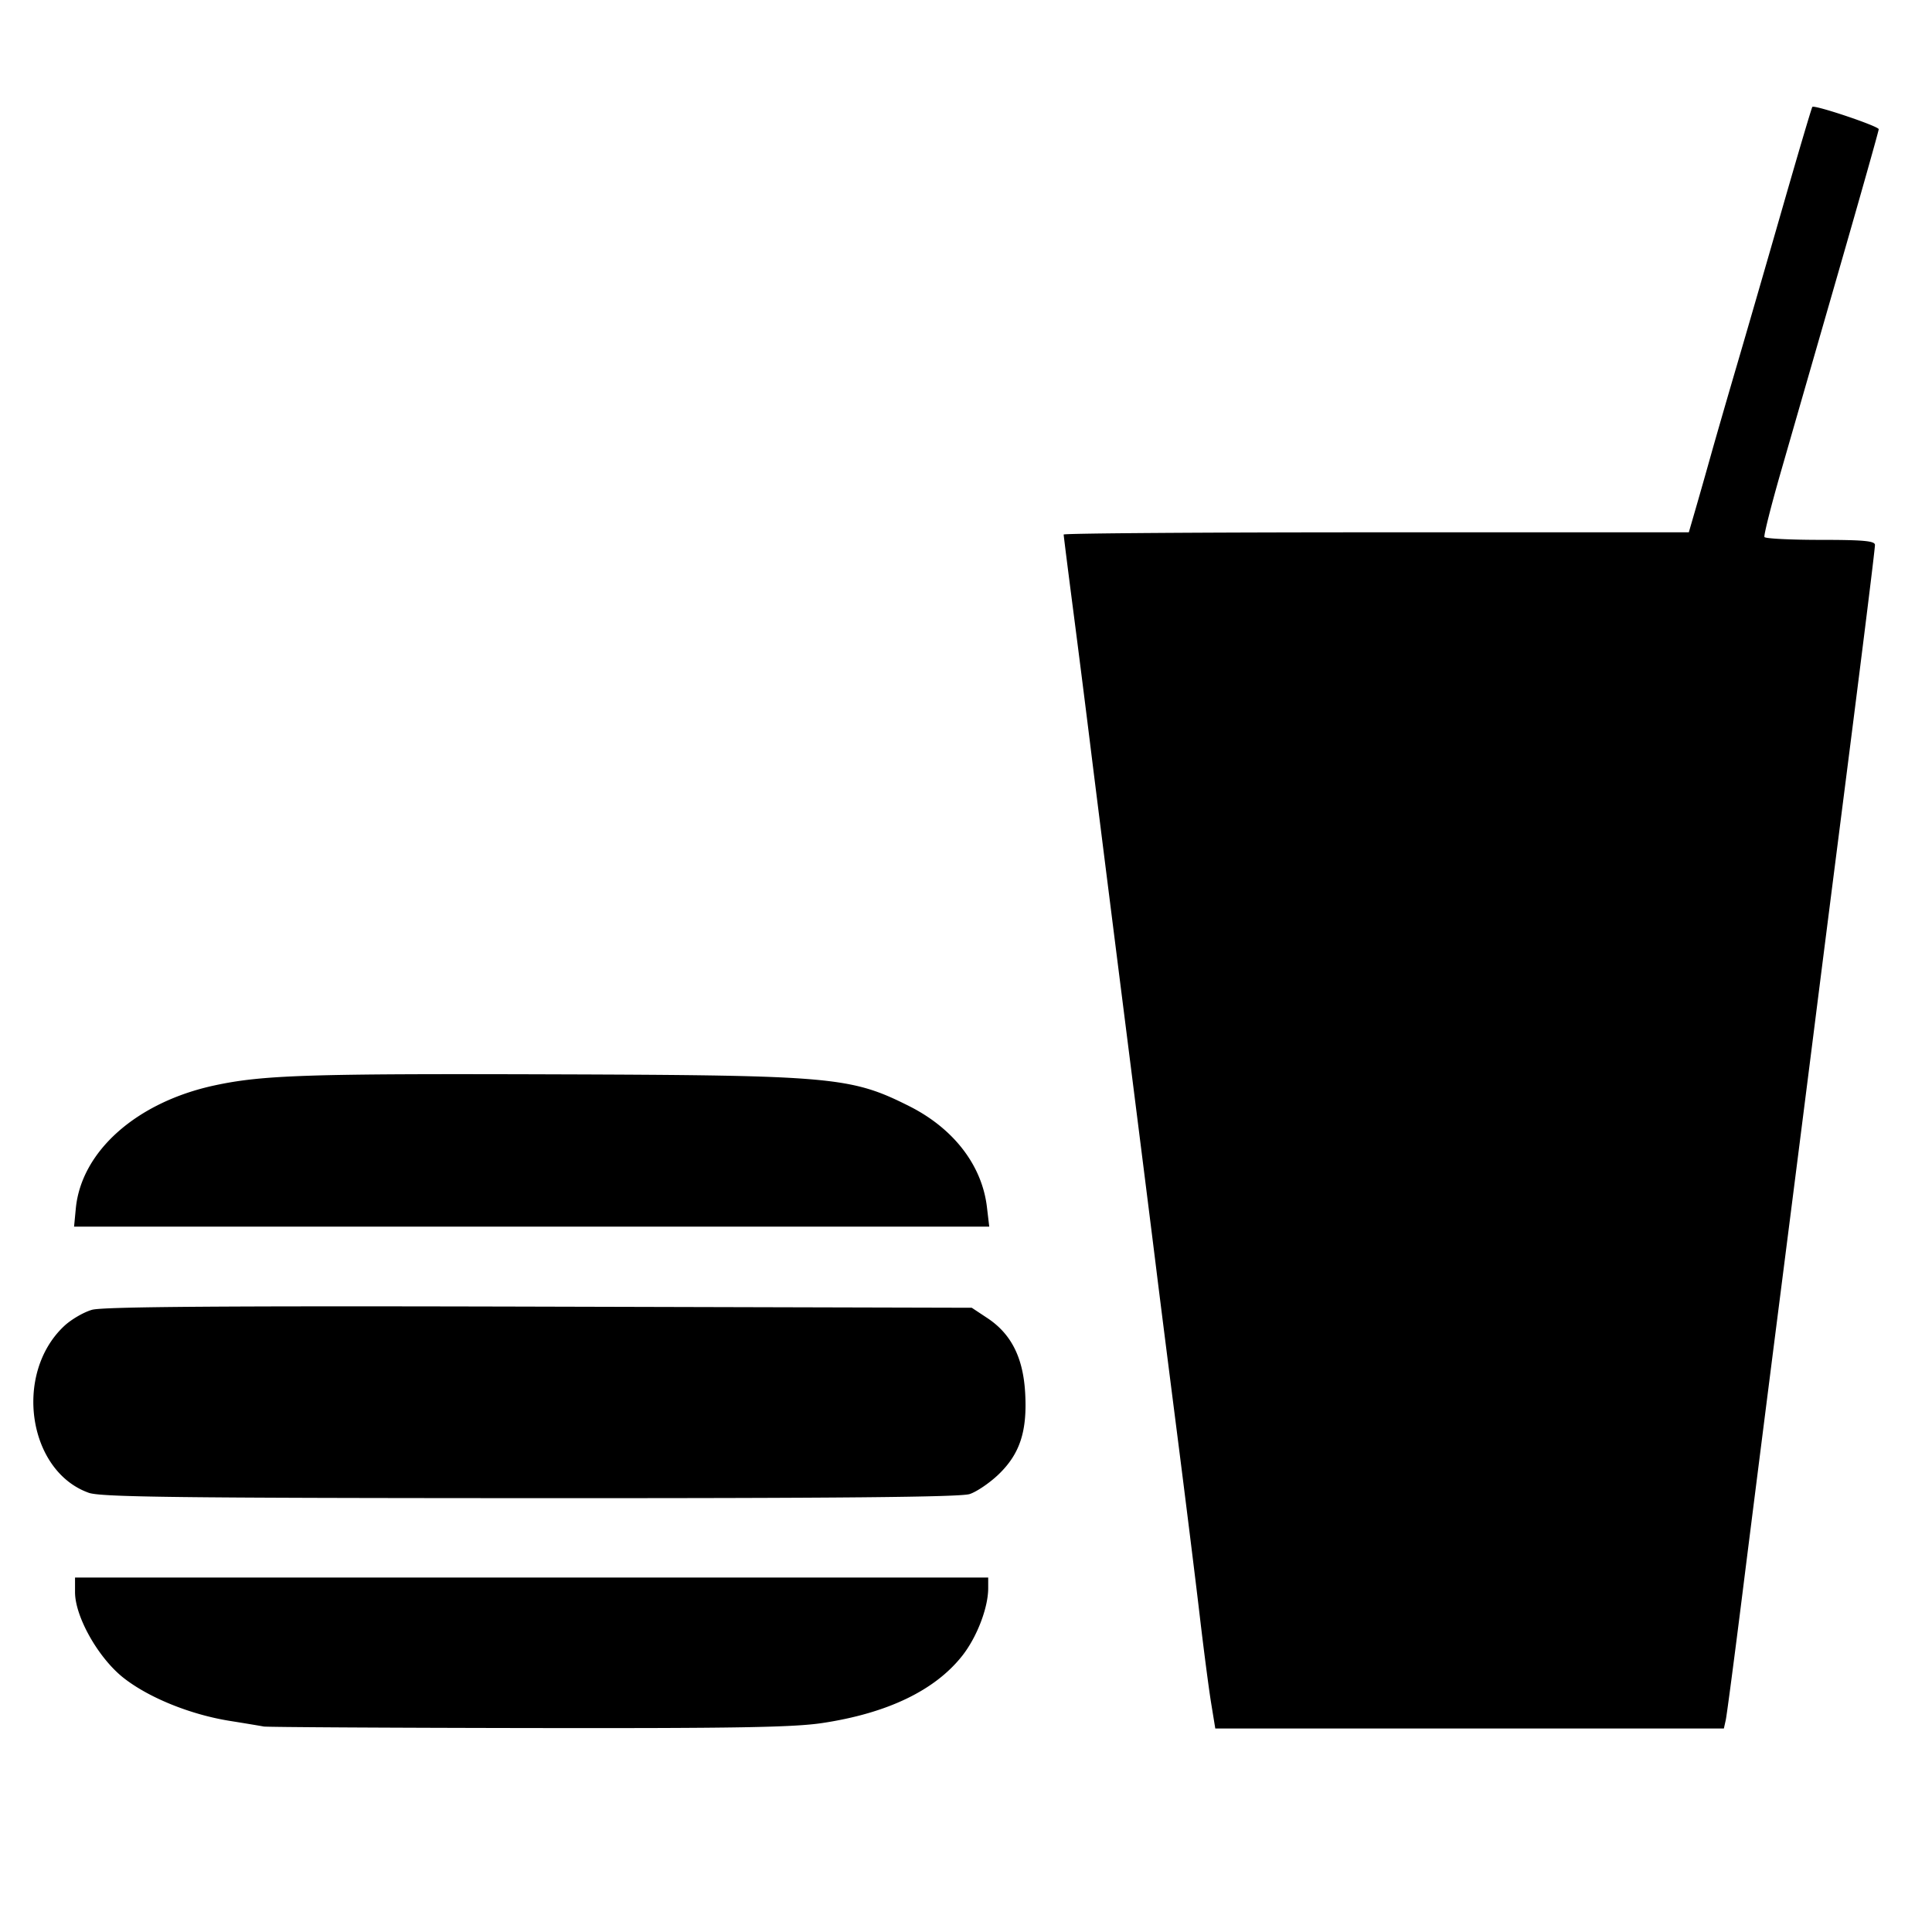 <svg xmlns="http://www.w3.org/2000/svg" width="512" height="512" viewBox="0 0 512 512"><path d="M69.883 457.544c-.825-.161-4.875-.834-9-1.495-10.428-1.67-21.473-6.143-28.148-11.4-6.663-5.248-12.852-16.185-12.852-22.713v-3.866h242v2.819c0 5.196-3.005 13.008-6.9 17.934-7.24 9.16-19.806 15.196-37.042 17.794-7.673 1.157-23.071 1.42-78.058 1.331-37.675-.06-69.175-.242-70-.404zm251.078-6.224c-.607-3.712-1.972-14.175-3.034-23.25-1.062-9.075-3.774-30.9-6.027-48.5s-4.73-37.175-5.507-43.5c-.775-6.325-4.602-36.7-8.504-67.5-3.901-30.8-7.95-62.975-8.998-71.5a6456.859 6456.859 0 00-4.457-35.165c-1.403-10.815-2.551-19.928-2.551-20.25 0-.322 37.276-.585 82.836-.585h82.836l1.813-6.25c.997-3.437 2.82-9.85 4.053-14.25s4.288-14.975 6.791-23.5 7.97-27.405 12.15-41.955c4.179-14.55 7.747-26.605 7.93-26.787.598-.598 17.591 5.115 17.591 5.914 0 .428-4.769 17.327-10.598 37.553-5.829 20.226-12.734 44.2-15.345 53.275-2.61 9.075-4.565 16.838-4.343 17.25.222.413 6.902.75 14.845.75 11.388 0 14.441.283 14.441 1.337 0 1.294-3.649 30.542-10 80.163-1.69 13.2-4.407 34.575-6.037 47.5-1.631 12.925-5.668 44.65-8.97 70.5-3.303 25.85-7.812 61.4-10.019 79-2.206 17.6-4.237 33.013-4.512 34.25l-.5 2.25H322.064zM23.52 395.605c-16.15-5.757-19.957-31.596-6.51-44.195 1.854-1.738 5.172-3.672 7.372-4.298 2.915-.83 35.078-1.058 118.573-.84l114.574.298 4.121 2.728c6.318 4.18 9.485 10.43 10.026 19.782.59 10.19-1.371 16.21-7.06 21.667-2.329 2.233-5.764 4.57-7.633 5.192-2.452.816-34.916 1.119-116.5 1.087-93.425-.036-113.773-.283-116.964-1.42zm-3.43-75.345c1.457-15.169 16.135-28.183 36.792-32.621 12.78-2.747 24.887-3.14 90.22-2.925 73.543.24 78.392.674 93.78 8.388 11.818 5.925 19.35 15.686 20.664 26.779l.615 5.19H19.629z"/></svg>